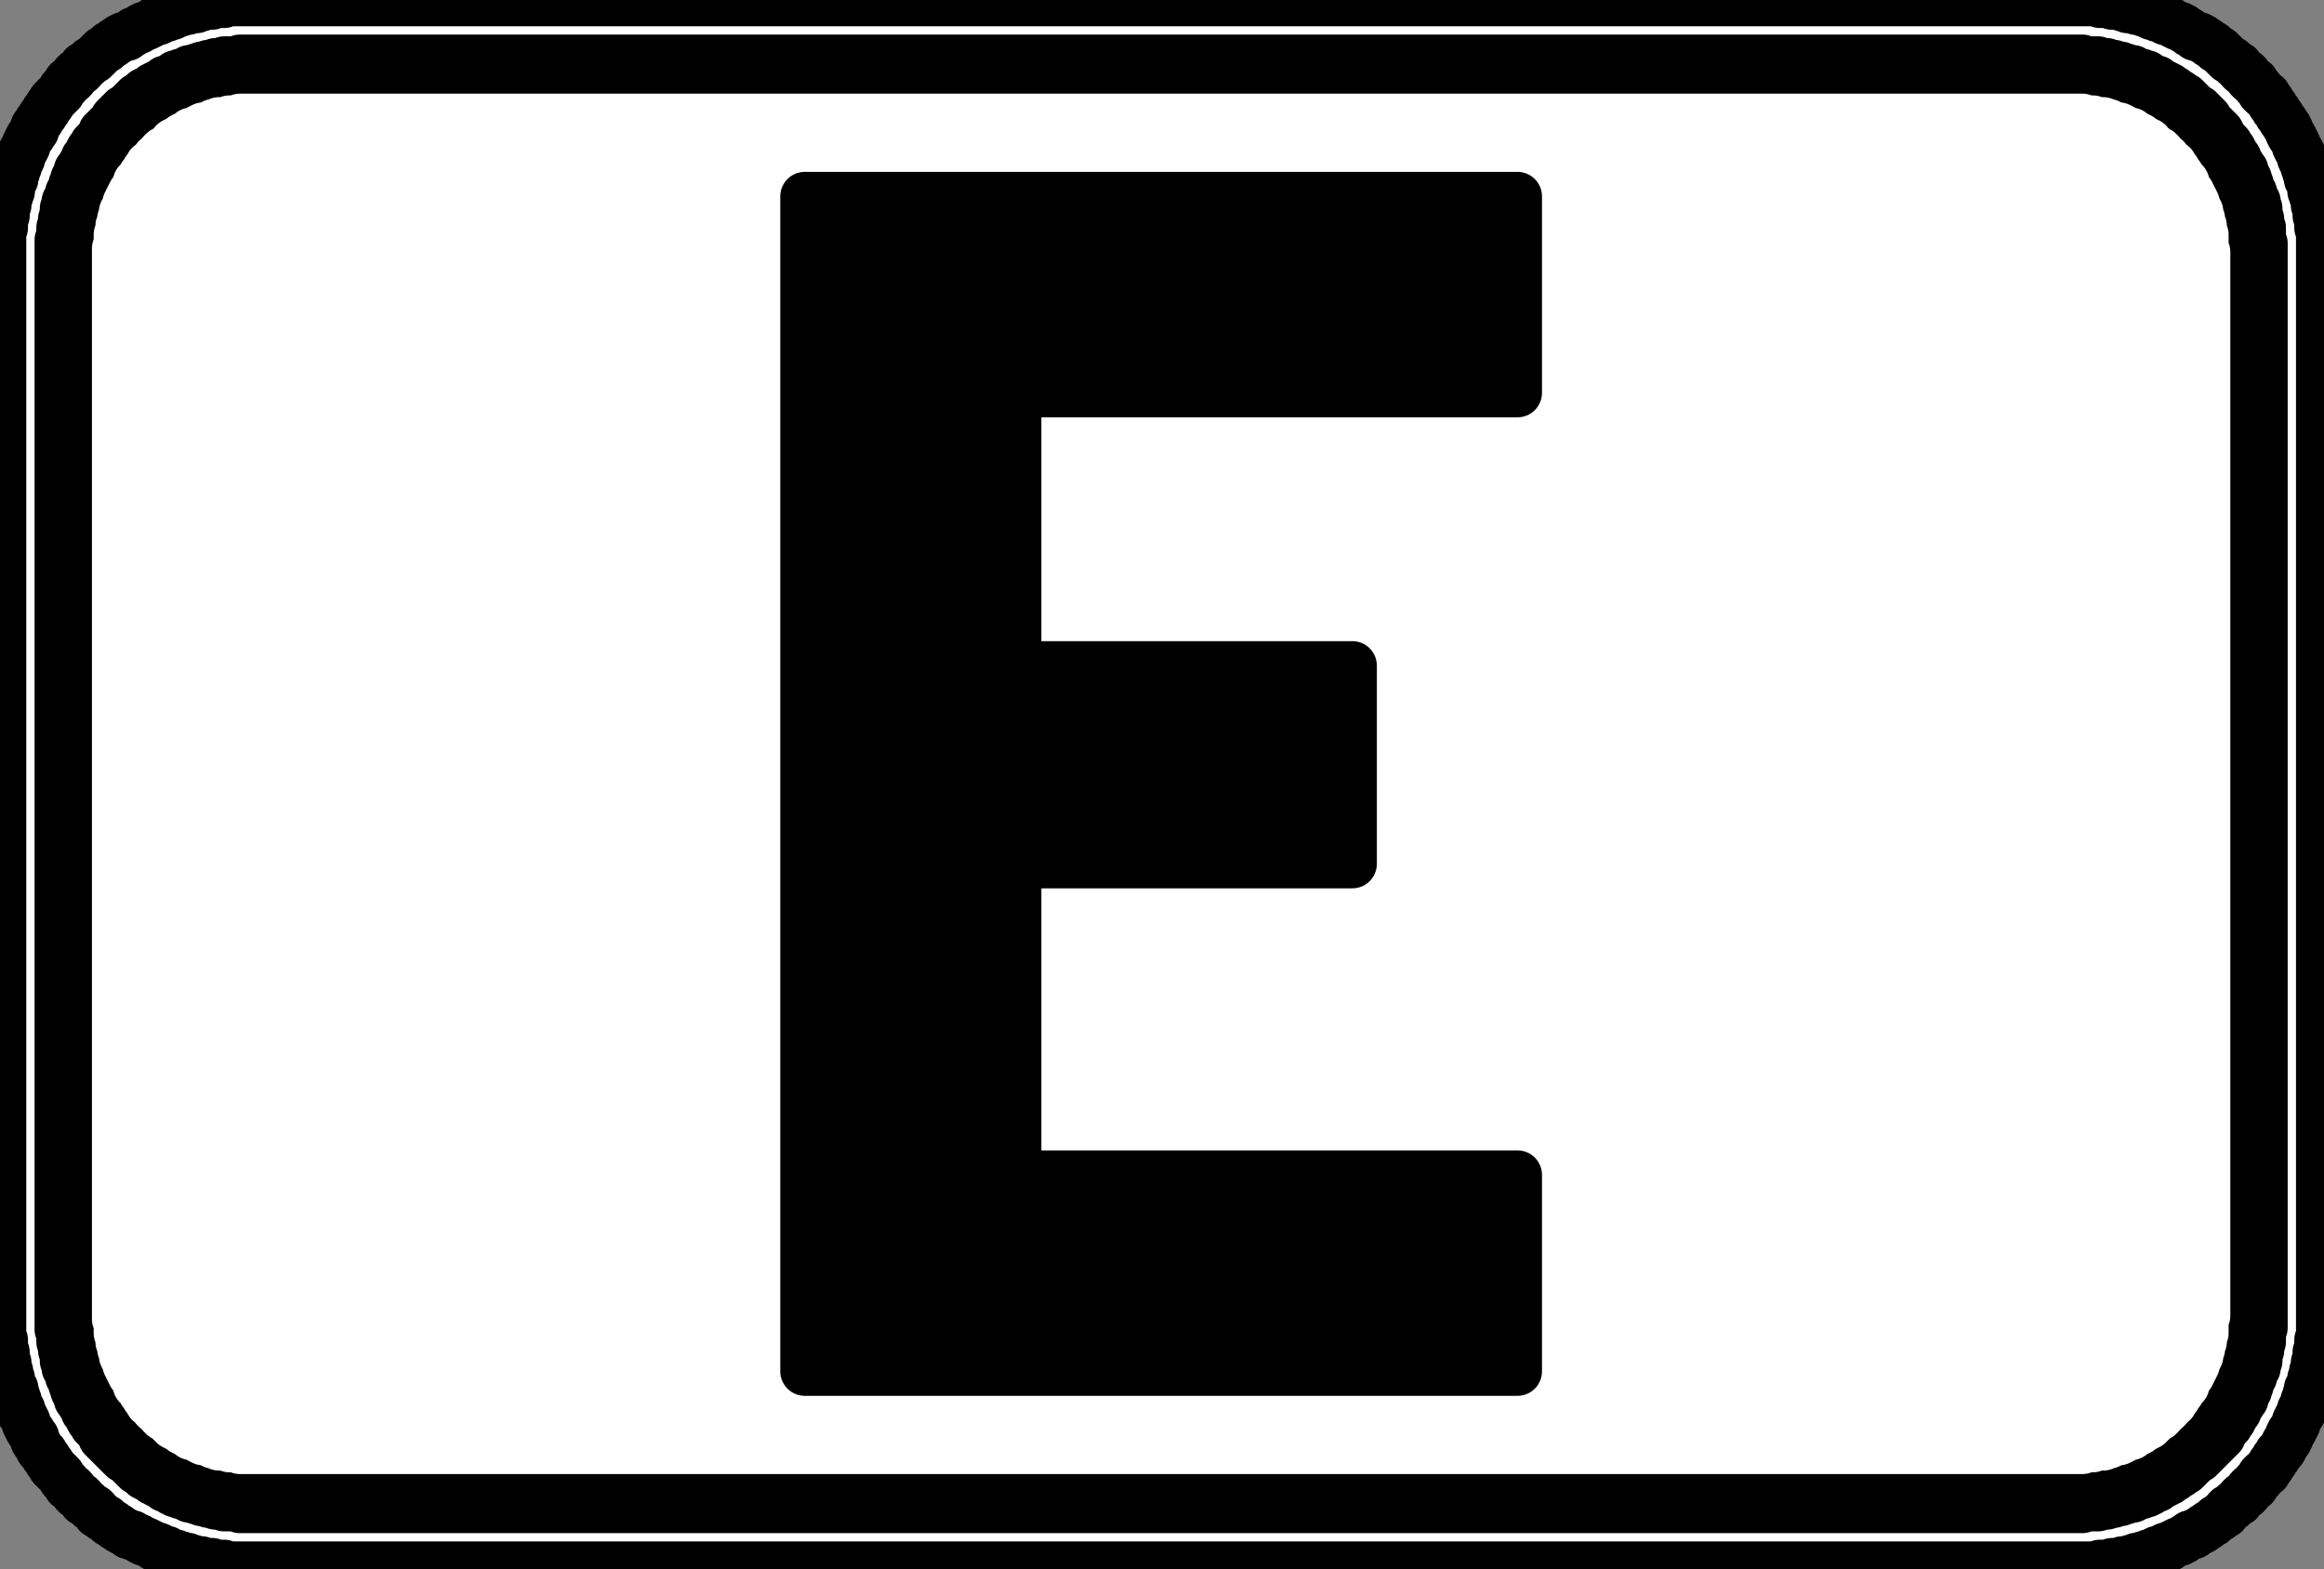 <?xml version="1.0" encoding="UTF-8"?>
<!DOCTYPE svg PUBLIC "-//W3C//DTD SVG 1.1//EN" "http://www.w3.org/Graphics/SVG/1.1/DTD/svg11.dtd">
<svg version="1.2" width="13.37mm" height="9.03mm" viewBox="91232 51099 1337 903" preserveAspectRatio="xMidYMid" fill-rule="evenodd" stroke-width="28.222" stroke-linejoin="round" xmlns="http://www.w3.org/2000/svg" xmlns:ooo="http://xml.openoffice.org/svg/export" xmlns:xlink="http://www.w3.org/1999/xlink" xmlns:presentation="http://sun.com/xmlns/staroffice/presentation" xmlns:smil="http://www.w3.org/2001/SMIL20/" xmlns:anim="urn:oasis:names:tc:opendocument:xmlns:animation:1.0" xml:space="preserve">
 <rect x="91232" y="51099" width="1337" height="903" fill="#808080" stroke="none"/>
 <defs class="EmbeddedBulletChars">
  <g id="bullet-char-template-57356" transform="scale(0,-0)">
   <path d="M 580,1141 L 1163,571 580,0 -4,571 580,1141 Z"/>
  </g>
  <g id="bullet-char-template-57354" transform="scale(0,-0)">
   <path d="M 8,1128 L 1137,1128 1137,0 8,0 8,1128 Z"/>
  </g>
  <g id="bullet-char-template-10146" transform="scale(0,-0)">
   <path d="M 174,0 L 602,739 174,1481 1456,739 174,0 Z M 1358,739 L 309,1346 659,739 1358,739 Z"/>
  </g>
  <g id="bullet-char-template-10132" transform="scale(0,-0)">
   <path d="M 2015,739 L 1276,0 717,0 1260,543 174,543 174,936 1260,936 717,1481 1274,1481 2015,739 Z"/>
  </g>
  <g id="bullet-char-template-10007" transform="scale(0,-0)">
   <path d="M 0,-2 C -7,14 -16,27 -25,37 L 356,567 C 262,823 215,952 215,954 215,979 228,992 255,992 264,992 276,990 289,987 310,991 331,999 354,1012 L 381,999 492,748 772,1049 836,1024 860,1049 C 881,1039 901,1025 922,1006 886,937 835,863 770,784 769,783 710,716 594,584 L 774,223 C 774,196 753,168 711,139 L 727,119 C 717,90 699,76 672,76 641,76 570,178 457,381 L 164,-76 C 142,-110 111,-127 72,-127 30,-127 9,-110 8,-76 1,-67 -2,-52 -2,-32 -2,-23 -1,-13 0,-2 Z"/>
  </g>
  <g id="bullet-char-template-10004" transform="scale(0,-0)">
   <path d="M 285,-33 C 182,-33 111,30 74,156 52,228 41,333 41,471 41,549 55,616 82,672 116,743 169,778 240,778 293,778 328,747 346,684 L 369,508 C 377,444 397,411 428,410 L 1163,1116 C 1174,1127 1196,1133 1229,1133 1271,1133 1292,1118 1292,1087 L 1292,965 C 1292,929 1282,901 1262,881 L 442,47 C 390,-6 338,-33 285,-33 Z"/>
  </g>
  <g id="bullet-char-template-9679" transform="scale(0,-0)">
   <path d="M 813,0 C 632,0 489,54 383,161 276,268 223,411 223,592 223,773 276,916 383,1023 489,1130 632,1184 813,1184 992,1184 1136,1130 1245,1023 1353,916 1407,772 1407,592 1407,412 1353,268 1245,161 1136,54 992,0 813,0 Z"/>
  </g>
  <g id="bullet-char-template-8226" transform="scale(0,-0)">
   <path d="M 346,457 C 273,457 209,483 155,535 101,586 74,649 74,723 74,796 101,859 155,911 209,963 273,989 346,989 419,989 480,963 531,910 582,859 608,796 608,723 608,648 583,586 532,535 482,483 420,457 346,457 Z"/>
  </g>
  <g id="bullet-char-template-8211" transform="scale(0,-0)">
   <path d="M -4,459 L 1135,459 1135,606 -4,606 -4,459 Z"/>
  </g>
  <g id="bullet-char-template-61548" transform="scale(0,-0)">
   <path d="M 173,740 C 173,903 231,1043 346,1159 462,1274 601,1332 765,1332 928,1332 1067,1274 1183,1159 1299,1043 1357,903 1357,740 1357,577 1299,437 1183,322 1067,206 928,148 765,148 601,148 462,206 346,322 231,437 173,577 173,740 Z"/>
  </g>
 </defs>
 <g class="Page">
  <g class="com.sun.star.drawing.PolyPolygonShape">
   <g id="id3">
    <rect class="BoundingBox" stroke="none" fill="none" x="91232" y="51099" width="1337" height="903"/>
    <path fill="rgb(255,255,255)" stroke="none" d="M 91378,52000 L 92423,52000 92425,52000 92426,52000 92428,52000 92430,52000 92432,52000 92433,52000 92435,52000 92437,52000 92439,52000 92440,51999 92442,51999 92444,51999 92446,51999 92447,51998 92449,51998 92451,51998 92453,51997 92454,51997 92456,51997 92458,51996 92460,51996 92461,51995 92463,51995 92465,51994 92466,51994 92468,51993 92470,51993 92471,51992 92473,51991 92475,51991 92476,51990 92478,51989 92480,51989 92481,51988 92483,51987 92485,51986 92486,51986 92488,51985 92489,51984 92491,51983 92492,51982 92494,51982 92495,51981 92497,51980 92499,51979 92500,51978 92502,51977 92503,51976 92505,51975 92506,51974 92507,51973 92509,51972 92510,51971 92512,51970 92513,51968 92514,51967 92516,51966 92517,51965 92518,51964 92520,51963 92521,51961 92522,51960 92524,51959 92525,51958 92526,51956 92527,51955 92529,51954 92530,51952 92531,51951 92532,51950 92533,51948 92534,51947 92536,51946 92537,51944 92538,51943 92539,51941 92540,51940 92541,51938 92542,51937 92543,51935 92544,51934 92545,51933 92546,51931 92547,51929 92548,51928 92549,51926 92549,51925 92550,51923 92551,51922 92552,51920 92553,51918 92553,51917 92554,51915 92555,51913 92556,51912 92556,51910 92557,51909 92558,51907 92558,51905 92559,51904 92559,51902 92560,51900 92560,51898 92561,51897 92562,51895 92562,51893 92562,51892 92563,51890 92563,51888 92564,51886 92564,51884 92564,51883 92565,51881 92565,51879 92565,51877 92566,51876 92566,51874 92566,51872 92566,51870 92567,51869 92567,51867 92567,51865 92567,51863 92567,51861 92567,51860 92567,51858 92567,51856 92567,51854 92567,51246 92567,51244 92567,51242 92567,51240 92567,51239 92567,51237 92567,51235 92567,51233 92567,51231 92566,51230 92566,51228 92566,51226 92566,51224 92565,51223 92565,51221 92565,51219 92564,51217 92564,51216 92564,51214 92563,51212 92563,51210 92562,51209 92562,51207 92562,51205 92561,51203 92560,51202 92560,51200 92559,51198 92559,51197 92558,51195 92558,51193 92557,51192 92556,51190 92556,51188 92555,51186 92554,51185 92553,51183 92553,51182 92552,51180 92551,51178 92550,51177 92549,51175 92549,51174 92548,51172 92547,51171 92546,51169 92545,51168 92544,51166 92543,51165 92542,51163 92541,51162 92540,51160 92539,51159 92538,51157 92537,51156 92536,51154 92534,51153 92533,51152 92532,51150 92531,51149 92530,51148 92529,51146 92527,51145 92526,51144 92525,51142 92524,51141 92522,51140 92521,51139 92520,51137 92518,51136 92517,51135 92516,51134 92514,51133 92513,51132 92512,51131 92510,51129 92509,51128 92507,51127 92506,51126 92505,51125 92503,51124 92502,51123 92500,51122 92499,51121 92497,51120 92495,51120 92494,51119 92492,51118 92491,51117 92489,51116 92488,51115 92486,51114 92485,51114 92483,51113 92481,51112 92480,51111 92478,51111 92476,51110 92475,51109 92473,51109 92471,51108 92470,51108 92468,51107 92466,51106 92465,51106 92463,51105 92461,51105 92460,51104 92458,51104 92456,51104 92454,51103 92453,51103 92451,51102 92449,51102 92447,51102 92446,51101 92444,51101 92442,51101 92440,51101 92439,51100 92437,51100 92435,51100 92433,51100 92432,51100 92430,51100 92428,51100 92426,51100 92425,51100 92423,51100 91378,51100 91376,51100 91375,51100 91373,51100 91371,51100 91369,51100 91368,51100 91366,51100 91364,51100 91362,51100 91361,51101 91359,51101 91357,51101 91355,51101 91354,51102 91352,51102 91350,51102 91348,51103 91347,51103 91345,51104 91343,51104 91341,51104 91340,51105 91338,51105 91336,51106 91335,51106 91333,51107 91331,51108 91329,51108 91328,51109 91326,51109 91325,51110 91323,51111 91321,51111 91320,51112 91318,51113 91316,51114 91315,51114 91313,51115 91312,51116 91309,51117 91308,51118 91306,51119 91305,51120 91303,51120 91301,51121 91300,51122 91298,51123 91297,51124 91295,51125 91294,51126 91293,51127 91291,51128 91290,51129 91288,51131 91287,51132 91286,51133 91284,51134 91283,51135 91282,51136 91280,51137 91279,51139 91278,51140 91276,51141 91275,51142 91274,51144 91273,51145 91271,51146 91270,51148 91269,51149 91268,51150 91267,51152 91266,51153 91265,51154 91263,51156 91262,51157 91261,51159 91260,51160 91259,51162 91258,51163 91257,51165 91256,51166 91255,51168 91254,51169 91253,51171 91252,51172 91252,51174 91251,51175 91250,51177 91249,51178 91248,51180 91247,51182 91247,51183 91246,51185 91245,51186 91244,51188 91244,51190 91243,51192 91242,51193 91242,51195 91241,51197 91241,51198 91240,51200 91240,51202 91239,51203 91238,51205 91238,51207 91238,51209 91237,51210 91237,51212 91236,51214 91236,51216 91236,51217 91235,51219 91235,51221 91235,51223 91234,51224 91234,51226 91234,51228 91234,51230 91233,51231 91233,51233 91233,51235 91233,51237 91233,51239 91233,51240 91233,51242 91233,51244 91233,51246 91233,51854 91233,51856 91233,51858 91233,51860 91233,51861 91233,51863 91233,51865 91233,51867 91233,51869 91234,51870 91234,51872 91234,51874 91234,51876 91235,51877 91235,51879 91235,51881 91236,51883 91236,51884 91236,51886 91237,51888 91237,51890 91238,51892 91238,51893 91238,51895 91239,51897 91240,51898 91240,51900 91241,51902 91241,51904 91242,51905 91242,51907 91243,51909 91244,51910 91244,51912 91245,51913 91246,51915 91247,51917 91247,51918 91248,51920 91249,51922 91250,51923 91251,51925 91252,51926 91252,51928 91253,51929 91254,51931 91255,51933 91256,51934 91257,51935 91258,51937 91259,51938 91260,51940 91261,51941 91262,51943 91263,51944 91265,51946 91266,51947 91267,51948 91268,51950 91269,51951 91270,51952 91271,51954 91273,51955 91274,51956 91275,51958 91276,51959 91278,51960 91279,51961 91280,51963 91282,51964 91283,51965 91284,51966 91286,51967 91287,51968 91288,51970 91290,51971 91291,51972 91293,51973 91294,51974 91295,51975 91297,51976 91298,51977 91300,51978 91301,51979 91303,51980 91305,51981 91306,51982 91308,51982 91309,51983 91312,51984 91313,51985 91315,51986 91316,51986 91318,51987 91320,51988 91321,51989 91323,51989 91325,51990 91326,51991 91328,51991 91329,51992 91331,51993 91333,51993 91335,51994 91336,51994 91338,51995 91340,51995 91341,51996 91343,51996 91345,51997 91347,51997 91348,51997 91350,51998 91352,51998 91354,51998 91355,51999 91357,51999 91359,51999 91361,51999 91362,52000 91364,52000 91366,52000 91368,52000 91369,52000 91371,52000 91373,52000 91375,52000 91376,52000 91378,52000 Z"/>
    <path fill="none" stroke="rgb(0,0,0)" d="M 91378,52000 L 92423,52000 92425,52000 92426,52000 92428,52000 92430,52000 92432,52000 92433,52000 92435,52000 92437,52000 92439,52000 92440,51999 92442,51999 92444,51999 92446,51999 92447,51998 92449,51998 92451,51998 92453,51997 92454,51997 92456,51997 92458,51996 92460,51996 92461,51995 92463,51995 92465,51994 92466,51994 92468,51993 92470,51993 92471,51992 92473,51991 92475,51991 92476,51990 92478,51989 92480,51989 92481,51988 92483,51987 92485,51986 92486,51986 92488,51985 92489,51984 92491,51983 92492,51982 92494,51982 92495,51981 92497,51980 92499,51979 92500,51978 92502,51977 92503,51976 92505,51975 92506,51974 92507,51973 92509,51972 92510,51971 92512,51970 92513,51968 92514,51967 92516,51966 92517,51965 92518,51964 92520,51963 92521,51961 92522,51960 92524,51959 92525,51958 92526,51956 92527,51955 92529,51954 92530,51952 92531,51951 92532,51950 92533,51948 92534,51947 92536,51946 92537,51944 92538,51943 92539,51941 92540,51940 92541,51938 92542,51937 92543,51935 92544,51934 92545,51933 92546,51931 92547,51929 92548,51928 92549,51926 92549,51925 92550,51923 92551,51922 92552,51920 92553,51918 92553,51917 92554,51915 92555,51913 92556,51912 92556,51910 92557,51909 92558,51907 92558,51905 92559,51904 92559,51902 92560,51900 92560,51898 92561,51897 92562,51895 92562,51893 92562,51892 92563,51890 92563,51888 92564,51886 92564,51884 92564,51883 92565,51881 92565,51879 92565,51877 92566,51876 92566,51874 92566,51872 92566,51870 92567,51869 92567,51867 92567,51865 92567,51863 92567,51861 92567,51860 92567,51858 92567,51856 92567,51854 92567,51246 92567,51244 92567,51242 92567,51240 92567,51239 92567,51237 92567,51235 92567,51233 92567,51231 92566,51230 92566,51228 92566,51226 92566,51224 92565,51223 92565,51221 92565,51219 92564,51217 92564,51216 92564,51214 92563,51212 92563,51210 92562,51209 92562,51207 92562,51205 92561,51203 92560,51202 92560,51200 92559,51198 92559,51197 92558,51195 92558,51193 92557,51192 92556,51190 92556,51188 92555,51186 92554,51185 92553,51183 92553,51182 92552,51180 92551,51178 92550,51177 92549,51175 92549,51174 92548,51172 92547,51171 92546,51169 92545,51168 92544,51166 92543,51165 92542,51163 92541,51162 92540,51160 92539,51159 92538,51157 92537,51156 92536,51154 92534,51153 92533,51152 92532,51150 92531,51149 92530,51148 92529,51146 92527,51145 92526,51144 92525,51142 92524,51141 92522,51140 92521,51139 92520,51137 92518,51136 92517,51135 92516,51134 92514,51133 92513,51132 92512,51131 92510,51129 92509,51128 92507,51127 92506,51126 92505,51125 92503,51124 92502,51123 92500,51122 92499,51121 92497,51120 92495,51120 92494,51119 92492,51118 92491,51117 92489,51116 92488,51115 92486,51114 92485,51114 92483,51113 92481,51112 92480,51111 92478,51111 92476,51110 92475,51109 92473,51109 92471,51108 92470,51108 92468,51107 92466,51106 92465,51106 92463,51105 92461,51105 92460,51104 92458,51104 92456,51104 92454,51103 92453,51103 92451,51102 92449,51102 92447,51102 92446,51101 92444,51101 92442,51101 92440,51101 92439,51100 92437,51100 92435,51100 92433,51100 92432,51100 92430,51100 92428,51100 92426,51100 92425,51100 92423,51100 91378,51100 91376,51100 91375,51100 91373,51100 91371,51100 91369,51100 91368,51100 91366,51100 91364,51100 91362,51100 91361,51101 91359,51101 91357,51101 91355,51101 91354,51102 91352,51102 91350,51102 91348,51103 91347,51103 91345,51104 91343,51104 91341,51104 91340,51105 91338,51105 91336,51106 91335,51106 91333,51107 91331,51108 91329,51108 91328,51109 91326,51109 91325,51110 91323,51111 91321,51111 91320,51112 91318,51113 91316,51114 91315,51114 91313,51115 91312,51116 91309,51117 91308,51118 91306,51119 91305,51120 91303,51120 91301,51121 91300,51122 91298,51123 91297,51124 91295,51125 91294,51126 91293,51127 91291,51128 91290,51129 91288,51131 91287,51132 91286,51133 91284,51134 91283,51135 91282,51136 91280,51137 91279,51139 91278,51140 91276,51141 91275,51142 91274,51144 91273,51145 91271,51146 91270,51148 91269,51149 91268,51150 91267,51152 91266,51153 91265,51154 91263,51156 91262,51157 91261,51159 91260,51160 91259,51162 91258,51163 91257,51165 91256,51166 91255,51168 91254,51169 91253,51171 91252,51172 91252,51174 91251,51175 91250,51177 91249,51178 91248,51180 91247,51182 91247,51183 91246,51185 91245,51186 91244,51188 91244,51190 91243,51192 91242,51193 91242,51195 91241,51197 91241,51198 91240,51200 91240,51202 91239,51203 91238,51205 91238,51207 91238,51209 91237,51210 91237,51212 91236,51214 91236,51216 91236,51217 91235,51219 91235,51221 91235,51223 91234,51224 91234,51226 91234,51228 91234,51230 91233,51231 91233,51233 91233,51235 91233,51237 91233,51239 91233,51240 91233,51242 91233,51244 91233,51246 91233,51854 91233,51856 91233,51858 91233,51860 91233,51861 91233,51863 91233,51865 91233,51867 91233,51869 91234,51870 91234,51872 91234,51874 91234,51876 91235,51877 91235,51879 91235,51881 91236,51883 91236,51884 91236,51886 91237,51888 91237,51890 91238,51892 91238,51893 91238,51895 91239,51897 91240,51898 91240,51900 91241,51902 91241,51904 91242,51905 91242,51907 91243,51909 91244,51910 91244,51912 91245,51913 91246,51915 91247,51917 91247,51918 91248,51920 91249,51922 91250,51923 91251,51925 91252,51926 91252,51928 91253,51929 91254,51931 91255,51933 91256,51934 91257,51935 91258,51937 91259,51938 91260,51940 91261,51941 91262,51943 91263,51944 91265,51946 91266,51947 91267,51948 91268,51950 91269,51951 91270,51952 91271,51954 91273,51955 91274,51956 91275,51958 91276,51959 91278,51960 91279,51961 91280,51963 91282,51964 91283,51965 91284,51966 91286,51967 91287,51968 91288,51970 91290,51971 91291,51972 91293,51973 91294,51974 91295,51975 91297,51976 91298,51977 91300,51978 91301,51979 91303,51980 91305,51981 91306,51982 91308,51982 91309,51983 91312,51984 91313,51985 91315,51986 91316,51986 91318,51987 91320,51988 91321,51989 91323,51989 91325,51990 91326,51991 91328,51991 91329,51992 91331,51993 91333,51993 91335,51994 91336,51994 91338,51995 91340,51995 91341,51996 91343,51996 91345,51997 91347,51997 91348,51997 91350,51998 91352,51998 91354,51998 91355,51999 91357,51999 91359,51999 91361,51999 91362,52000 91364,52000 91366,52000 91368,52000 91369,52000 91371,52000 91373,52000 91375,52000 91376,52000 91378,52000 Z"/>
   </g>
  </g>
  <g class="com.sun.star.drawing.PolyPolygonShape">
   <g id="id4">
    <rect class="BoundingBox" stroke="none" fill="none" x="91265" y="51132" width="1271" height="837"/>
    <path fill="rgb(0,0,0)" stroke="none" d="M 91377,51967 L 92423,51967 92424,51967 92426,51967 92427,51967 92428,51967 92430,51967 92431,51966 92432,51966 92434,51966 92435,51966 92436,51966 92438,51966 92439,51966 92440,51965 92442,51965 92443,51965 92444,51965 92446,51964 92447,51964 92448,51964 92450,51963 92451,51963 92452,51963 92454,51962 92455,51962 92456,51961 92458,51961 92459,51961 92460,51960 92461,51960 92463,51959 92464,51959 92465,51958 92467,51958 92468,51957 92469,51957 92470,51956 92472,51955 92473,51955 92474,51954 92475,51953 92476,51953 92478,51952 92479,51951 92480,51951 92481,51950 92482,51949 92483,51949 92484,51948 92486,51947 92487,51946 92488,51945 92489,51945 92490,51944 92491,51943 92492,51942 92493,51941 92494,51940 92495,51939 92496,51938 92497,51938 92498,51937 92499,51936 92500,51935 92501,51934 92502,51933 92503,51932 92504,51931 92505,51930 92506,51929 92507,51928 92508,51927 92509,51926 92510,51925 92510,51923 92511,51922 92512,51921 92513,51920 92514,51919 92514,51918 92515,51917 92516,51916 92517,51914 92517,51913 92518,51912 92519,51911 92519,51910 92520,51908 92521,51907 92521,51906 92522,51905 92523,51904 92523,51902 92524,51901 92524,51900 92525,51899 92525,51897 92526,51896 92526,51895 92527,51893 92527,51892 92528,51891 92528,51890 92529,51888 92529,51887 92530,51886 92530,51884 92530,51883 92531,51882 92531,51880 92531,51879 92531,51878 92532,51876 92532,51875 92532,51873 92532,51872 92533,51871 92533,51869 92533,51868 92533,51867 92533,51865 92533,51864 92534,51863 92534,51861 92534,51860 92534,51858 92534,51857 92534,51856 92534,51854 92534,51247 92534,51245 92534,51244 92534,51243 92534,51241 92534,51240 92534,51239 92533,51237 92533,51236 92533,51234 92533,51233 92533,51232 92533,51230 92532,51229 92532,51228 92532,51226 92532,51225 92531,51224 92531,51222 92531,51221 92531,51219 92530,51218 92530,51217 92530,51215 92529,51214 92529,51213 92528,51212 92528,51210 92527,51209 92527,51208 92526,51206 92526,51205 92525,51204 92525,51202 92524,51201 92524,51200 92523,51199 92523,51197 92522,51196 92521,51195 92521,51194 92520,51193 92519,51191 92519,51190 92518,51189 92517,51188 92517,51187 92516,51185 92515,51184 92514,51183 92514,51182 92513,51181 92512,51180 92511,51179 92510,51178 92510,51177 92509,51175 92508,51174 92507,51173 92506,51172 92505,51171 92504,51170 92503,51169 92502,51167 92501,51166 92500,51165 92499,51164 92498,51163 92497,51162 92496,51162 92495,51161 92494,51160 92493,51159 92492,51158 92491,51157 92490,51156 92489,51155 92488,51155 92487,51154 92486,51153 92484,51152 92483,51151 92482,51151 92481,51150 92480,51149 92479,51149 92478,51148 92476,51147 92475,51147 92474,51146 92473,51145 92472,51145 92470,51144 92469,51144 92468,51143 92467,51142 92465,51142 92464,51141 92463,51141 92461,51140 92460,51140 92459,51139 92458,51139 92456,51139 92455,51138 92454,51138 92452,51137 92451,51137 92450,51137 92448,51136 92447,51136 92446,51136 92444,51135 92443,51135 92442,51135 92440,51135 92439,51134 92438,51134 92436,51134 92435,51134 92434,51134 92432,51134 92431,51134 92430,51133 92428,51133 92427,51133 92426,51133 92424,51133 92423,51133 91377,51133 91376,51133 91374,51133 91373,51133 91372,51133 91370,51133 91369,51134 91368,51134 91366,51134 91365,51134 91364,51134 91362,51134 91361,51134 91360,51135 91358,51135 91357,51135 91356,51135 91354,51136 91353,51136 91352,51136 91350,51137 91349,51137 91348,51137 91346,51138 91345,51138 91344,51139 91342,51139 91341,51139 91340,51140 91339,51140 91337,51141 91336,51141 91335,51142 91333,51142 91332,51143 91331,51144 91330,51144 91328,51145 91327,51145 91326,51146 91325,51147 91324,51147 91322,51148 91321,51149 91320,51149 91319,51150 91318,51151 91317,51151 91315,51152 91314,51153 91313,51154 91312,51155 91311,51155 91310,51156 91309,51157 91308,51158 91307,51159 91306,51160 91305,51161 91304,51162 91303,51162 91302,51163 91301,51164 91300,51165 91299,51166 91298,51167 91297,51169 91296,51170 91295,51171 91294,51172 91293,51173 91292,51174 91291,51175 91291,51177 91290,51178 91289,51179 91288,51180 91287,51181 91286,51182 91286,51183 91285,51184 91284,51185 91283,51187 91283,51188 91282,51189 91281,51190 91281,51191 91280,51193 91279,51194 91279,51195 91278,51196 91277,51197 91277,51199 91276,51200 91276,51201 91275,51202 91275,51204 91274,51205 91274,51206 91273,51208 91273,51209 91272,51210 91272,51212 91271,51213 91271,51214 91270,51215 91270,51217 91270,51218 91269,51219 91269,51221 91269,51222 91269,51224 91268,51225 91268,51226 91268,51228 91268,51229 91267,51230 91267,51232 91267,51233 91267,51234 91267,51236 91266,51237 91266,51239 91266,51240 91266,51241 91266,51243 91266,51244 91266,51245 91266,51247 91266,51854 91266,51856 91266,51857 91266,51858 91266,51860 91266,51861 91266,51863 91266,51864 91267,51865 91267,51867 91267,51868 91267,51869 91267,51871 91268,51872 91268,51873 91268,51875 91268,51876 91269,51878 91269,51879 91269,51880 91269,51882 91270,51883 91270,51884 91270,51886 91271,51887 91271,51888 91272,51890 91272,51891 91273,51892 91273,51893 91274,51895 91274,51896 91275,51897 91275,51899 91276,51900 91276,51901 91277,51902 91277,51904 91278,51905 91279,51906 91279,51907 91280,51908 91281,51910 91281,51911 91282,51912 91283,51913 91283,51914 91284,51916 91285,51917 91286,51918 91286,51919 91287,51920 91288,51921 91289,51922 91290,51923 91291,51925 91291,51926 91292,51927 91293,51928 91294,51929 91295,51930 91296,51931 91297,51932 91298,51933 91299,51934 91300,51935 91301,51936 91302,51937 91303,51938 91304,51938 91305,51939 91306,51940 91307,51941 91308,51942 91309,51943 91310,51944 91311,51945 91312,51945 91313,51946 91314,51947 91315,51948 91317,51949 91318,51949 91319,51950 91320,51951 91321,51951 91322,51952 91324,51953 91325,51953 91326,51954 91327,51955 91328,51955 91330,51956 91331,51957 91332,51957 91333,51958 91335,51958 91336,51959 91337,51959 91339,51960 91340,51960 91341,51961 91342,51961 91344,51961 91345,51962 91346,51962 91348,51963 91349,51963 91350,51963 91352,51964 91353,51964 91354,51964 91356,51965 91357,51965 91358,51965 91360,51965 91361,51966 91362,51966 91364,51966 91365,51966 91366,51966 91368,51966 91369,51966 91370,51967 91372,51967 91373,51967 91374,51967 91376,51967 91377,51967 Z"/>
    <path fill="none" stroke="rgb(0,0,0)" d="M 91377,51967 L 92423,51967 92424,51967 92426,51967 92427,51967 92428,51967 92430,51967 92431,51966 92432,51966 92434,51966 92435,51966 92436,51966 92438,51966 92439,51966 92440,51965 92442,51965 92443,51965 92444,51965 92446,51964 92447,51964 92448,51964 92450,51963 92451,51963 92452,51963 92454,51962 92455,51962 92456,51961 92458,51961 92459,51961 92460,51960 92461,51960 92463,51959 92464,51959 92465,51958 92467,51958 92468,51957 92469,51957 92470,51956 92472,51955 92473,51955 92474,51954 92475,51953 92476,51953 92478,51952 92479,51951 92480,51951 92481,51950 92482,51949 92483,51949 92484,51948 92486,51947 92487,51946 92488,51945 92489,51945 92490,51944 92491,51943 92492,51942 92493,51941 92494,51940 92495,51939 92496,51938 92497,51938 92498,51937 92499,51936 92500,51935 92501,51934 92502,51933 92503,51932 92504,51931 92505,51930 92506,51929 92507,51928 92508,51927 92509,51926 92510,51925 92510,51923 92511,51922 92512,51921 92513,51920 92514,51919 92514,51918 92515,51917 92516,51916 92517,51914 92517,51913 92518,51912 92519,51911 92519,51910 92520,51908 92521,51907 92521,51906 92522,51905 92523,51904 92523,51902 92524,51901 92524,51900 92525,51899 92525,51897 92526,51896 92526,51895 92527,51893 92527,51892 92528,51891 92528,51890 92529,51888 92529,51887 92530,51886 92530,51884 92530,51883 92531,51882 92531,51880 92531,51879 92531,51878 92532,51876 92532,51875 92532,51873 92532,51872 92533,51871 92533,51869 92533,51868 92533,51867 92533,51865 92533,51864 92534,51863 92534,51861 92534,51860 92534,51858 92534,51857 92534,51856 92534,51854 92534,51247 92534,51245 92534,51244 92534,51243 92534,51241 92534,51240 92534,51239 92533,51237 92533,51236 92533,51234 92533,51233 92533,51232 92533,51230 92532,51229 92532,51228 92532,51226 92532,51225 92531,51224 92531,51222 92531,51221 92531,51219 92530,51218 92530,51217 92530,51215 92529,51214 92529,51213 92528,51212 92528,51210 92527,51209 92527,51208 92526,51206 92526,51205 92525,51204 92525,51202 92524,51201 92524,51200 92523,51199 92523,51197 92522,51196 92521,51195 92521,51194 92520,51193 92519,51191 92519,51190 92518,51189 92517,51188 92517,51187 92516,51185 92515,51184 92514,51183 92514,51182 92513,51181 92512,51180 92511,51179 92510,51178 92510,51177 92509,51175 92508,51174 92507,51173 92506,51172 92505,51171 92504,51170 92503,51169 92502,51167 92501,51166 92500,51165 92499,51164 92498,51163 92497,51162 92496,51162 92495,51161 92494,51160 92493,51159 92492,51158 92491,51157 92490,51156 92489,51155 92488,51155 92487,51154 92486,51153 92484,51152 92483,51151 92482,51151 92481,51150 92480,51149 92479,51149 92478,51148 92476,51147 92475,51147 92474,51146 92473,51145 92472,51145 92470,51144 92469,51144 92468,51143 92467,51142 92465,51142 92464,51141 92463,51141 92461,51140 92460,51140 92459,51139 92458,51139 92456,51139 92455,51138 92454,51138 92452,51137 92451,51137 92450,51137 92448,51136 92447,51136 92446,51136 92444,51135 92443,51135 92442,51135 92440,51135 92439,51134 92438,51134 92436,51134 92435,51134 92434,51134 92432,51134 92431,51134 92430,51133 92428,51133 92427,51133 92426,51133 92424,51133 92423,51133 91377,51133 91376,51133 91374,51133 91373,51133 91372,51133 91370,51133 91369,51134 91368,51134 91366,51134 91365,51134 91364,51134 91362,51134 91361,51134 91360,51135 91358,51135 91357,51135 91356,51135 91354,51136 91353,51136 91352,51136 91350,51137 91349,51137 91348,51137 91346,51138 91345,51138 91344,51139 91342,51139 91341,51139 91340,51140 91339,51140 91337,51141 91336,51141 91335,51142 91333,51142 91332,51143 91331,51144 91330,51144 91328,51145 91327,51145 91326,51146 91325,51147 91324,51147 91322,51148 91321,51149 91320,51149 91319,51150 91318,51151 91317,51151 91315,51152 91314,51153 91313,51154 91312,51155 91311,51155 91310,51156 91309,51157 91308,51158 91307,51159 91306,51160 91305,51161 91304,51162 91303,51162 91302,51163 91301,51164 91300,51165 91299,51166 91298,51167 91297,51169 91296,51170 91295,51171 91294,51172 91293,51173 91292,51174 91291,51175 91291,51177 91290,51178 91289,51179 91288,51180 91287,51181 91286,51182 91286,51183 91285,51184 91284,51185 91283,51187 91283,51188 91282,51189 91281,51190 91281,51191 91280,51193 91279,51194 91279,51195 91278,51196 91277,51197 91277,51199 91276,51200 91276,51201 91275,51202 91275,51204 91274,51205 91274,51206 91273,51208 91273,51209 91272,51210 91272,51212 91271,51213 91271,51214 91270,51215 91270,51217 91270,51218 91269,51219 91269,51221 91269,51222 91269,51224 91268,51225 91268,51226 91268,51228 91268,51229 91267,51230 91267,51232 91267,51233 91267,51234 91267,51236 91266,51237 91266,51239 91266,51240 91266,51241 91266,51243 91266,51244 91266,51245 91266,51247 91266,51854 91266,51856 91266,51857 91266,51858 91266,51860 91266,51861 91266,51863 91266,51864 91267,51865 91267,51867 91267,51868 91267,51869 91267,51871 91268,51872 91268,51873 91268,51875 91268,51876 91269,51878 91269,51879 91269,51880 91269,51882 91270,51883 91270,51884 91270,51886 91271,51887 91271,51888 91272,51890 91272,51891 91273,51892 91273,51893 91274,51895 91274,51896 91275,51897 91275,51899 91276,51900 91276,51901 91277,51902 91277,51904 91278,51905 91279,51906 91279,51907 91280,51908 91281,51910 91281,51911 91282,51912 91283,51913 91283,51914 91284,51916 91285,51917 91286,51918 91286,51919 91287,51920 91288,51921 91289,51922 91290,51923 91291,51925 91291,51926 91292,51927 91293,51928 91294,51929 91295,51930 91296,51931 91297,51932 91298,51933 91299,51934 91300,51935 91301,51936 91302,51937 91303,51938 91304,51938 91305,51939 91306,51940 91307,51941 91308,51942 91309,51943 91310,51944 91311,51945 91312,51945 91313,51946 91314,51947 91315,51948 91317,51949 91318,51949 91319,51950 91320,51951 91321,51951 91322,51952 91324,51953 91325,51953 91326,51954 91327,51955 91328,51955 91330,51956 91331,51957 91332,51957 91333,51958 91335,51958 91336,51959 91337,51959 91339,51960 91340,51960 91341,51961 91342,51961 91344,51961 91345,51962 91346,51962 91348,51963 91349,51963 91350,51963 91352,51964 91353,51964 91354,51964 91356,51965 91357,51965 91358,51965 91360,51965 91361,51966 91362,51966 91364,51966 91365,51966 91366,51966 91368,51966 91369,51966 91370,51967 91372,51967 91373,51967 91374,51967 91376,51967 91377,51967 Z"/>
   </g>
  </g>
  <g class="com.sun.star.drawing.PolyPolygonShape">
   <g id="id5">
    <rect class="BoundingBox" stroke="none" fill="none" x="91298" y="51166" width="1205" height="769"/>
    <path fill="rgb(255,255,255)" stroke="none" d="M 91377,51933 L 92423,51933 92425,51933 92427,51933 92428,51933 92430,51933 92432,51932 92434,51932 92436,51932 92438,51931 92440,51931 92442,51931 92443,51930 92445,51930 92447,51929 92449,51928 92451,51928 92453,51927 92454,51926 92456,51925 92458,51925 92459,51924 92461,51923 92463,51922 92464,51921 92466,51920 92468,51919 92469,51918 92471,51916 92472,51915 92474,51914 92475,51913 92476,51911 92478,51910 92479,51909 92480,51907 92482,51906 92483,51904 92484,51903 92485,51901 92486,51900 92487,51898 92489,51896 92489,51895 92490,51893 92491,51891 92492,51890 92493,51888 92494,51886 92495,51884 92495,51883 92496,51881 92497,51879 92497,51877 92498,51875 92498,51873 92499,51871 92499,51870 92499,51868 92500,51866 92500,51864 92500,51862 92500,51860 92500,51858 92501,51856 92501,51854 92501,51246 92501,51244 92500,51242 92500,51240 92500,51238 92500,51236 92500,51234 92499,51232 92499,51230 92499,51229 92498,51227 92498,51225 92497,51223 92497,51221 92496,51219 92495,51217 92495,51216 92494,51214 92493,51212 92492,51210 92491,51209 92490,51207 92489,51205 92489,51204 92487,51202 92486,51200 92485,51199 92484,51197 92483,51196 92482,51194 92480,51193 92479,51192 92478,51190 92476,51189 92475,51187 92474,51186 92472,51185 92471,51184 92469,51183 92468,51181 92466,51180 92464,51179 92463,51178 92461,51177 92459,51176 92458,51175 92456,51175 92454,51174 92453,51173 92451,51172 92449,51172 92447,51171 92445,51170 92443,51170 92442,51169 92440,51169 92438,51169 92436,51168 92434,51168 92432,51168 92430,51167 92428,51167 92427,51167 92425,51167 92423,51167 91377,51167 91375,51167 91373,51167 91372,51167 91370,51167 91368,51168 91366,51168 91364,51168 91362,51169 91360,51169 91358,51169 91356,51170 91355,51170 91353,51171 91351,51172 91349,51172 91347,51173 91346,51174 91344,51175 91342,51175 91341,51176 91339,51177 91337,51178 91336,51179 91334,51180 91332,51181 91331,51183 91329,51184 91328,51185 91326,51186 91325,51187 91324,51189 91322,51190 91321,51192 91320,51193 91318,51194 91317,51196 91316,51197 91315,51199 91314,51200 91313,51202 91311,51204 91311,51205 91310,51207 91309,51209 91308,51210 91307,51212 91306,51214 91305,51216 91305,51217 91304,51219 91303,51221 91303,51223 91302,51225 91302,51227 91301,51229 91301,51230 91301,51232 91300,51234 91300,51236 91300,51238 91300,51240 91299,51242 91299,51244 91299,51246 91299,51854 91299,51856 91299,51858 91300,51860 91300,51862 91300,51864 91300,51866 91301,51868 91301,51870 91301,51871 91302,51873 91302,51875 91303,51877 91303,51879 91304,51881 91305,51883 91305,51884 91306,51886 91307,51888 91308,51890 91309,51891 91310,51893 91311,51895 91311,51896 91313,51898 91314,51900 91315,51901 91316,51903 91317,51904 91318,51906 91320,51907 91321,51909 91322,51910 91324,51911 91325,51913 91326,51914 91328,51915 91329,51916 91331,51918 91332,51919 91334,51920 91336,51921 91337,51922 91339,51923 91341,51924 91342,51925 91344,51925 91346,51926 91347,51927 91349,51928 91351,51928 91353,51929 91355,51930 91356,51930 91358,51931 91360,51931 91362,51931 91364,51932 91366,51932 91368,51932 91370,51933 91372,51933 91373,51933 91375,51933 91377,51933 Z"/>
    <path fill="none" stroke="rgb(255,255,255)" d="M 91377,51933 L 92423,51933 92425,51933 92427,51933 92428,51933 92430,51933 92432,51932 92434,51932 92436,51932 92438,51931 92440,51931 92442,51931 92443,51930 92445,51930 92447,51929 92449,51928 92451,51928 92453,51927 92454,51926 92456,51925 92458,51925 92459,51924 92461,51923 92463,51922 92464,51921 92466,51920 92468,51919 92469,51918 92471,51916 92472,51915 92474,51914 92475,51913 92476,51911 92478,51910 92479,51909 92480,51907 92482,51906 92483,51904 92484,51903 92485,51901 92486,51900 92487,51898 92489,51896 92489,51895 92490,51893 92491,51891 92492,51890 92493,51888 92494,51886 92495,51884 92495,51883 92496,51881 92497,51879 92497,51877 92498,51875 92498,51873 92499,51871 92499,51870 92499,51868 92500,51866 92500,51864 92500,51862 92500,51860 92500,51858 92501,51856 92501,51854 92501,51246 92501,51244 92500,51242 92500,51240 92500,51238 92500,51236 92500,51234 92499,51232 92499,51230 92499,51229 92498,51227 92498,51225 92497,51223 92497,51221 92496,51219 92495,51217 92495,51216 92494,51214 92493,51212 92492,51210 92491,51209 92490,51207 92489,51205 92489,51204 92487,51202 92486,51200 92485,51199 92484,51197 92483,51196 92482,51194 92480,51193 92479,51192 92478,51190 92476,51189 92475,51187 92474,51186 92472,51185 92471,51184 92469,51183 92468,51181 92466,51180 92464,51179 92463,51178 92461,51177 92459,51176 92458,51175 92456,51175 92454,51174 92453,51173 92451,51172 92449,51172 92447,51171 92445,51170 92443,51170 92442,51169 92440,51169 92438,51169 92436,51168 92434,51168 92432,51168 92430,51167 92428,51167 92427,51167 92425,51167 92423,51167 91377,51167 91375,51167 91373,51167 91372,51167 91370,51167 91368,51168 91366,51168 91364,51168 91362,51169 91360,51169 91358,51169 91356,51170 91355,51170 91353,51171 91351,51172 91349,51172 91347,51173 91346,51174 91344,51175 91342,51175 91341,51176 91339,51177 91337,51178 91336,51179 91334,51180 91332,51181 91331,51183 91329,51184 91328,51185 91326,51186 91325,51187 91324,51189 91322,51190 91321,51192 91320,51193 91318,51194 91317,51196 91316,51197 91315,51199 91314,51200 91313,51202 91311,51204 91311,51205 91310,51207 91309,51209 91308,51210 91307,51212 91306,51214 91305,51216 91305,51217 91304,51219 91303,51221 91303,51223 91302,51225 91302,51227 91301,51229 91301,51230 91301,51232 91300,51234 91300,51236 91300,51238 91300,51240 91299,51242 91299,51244 91299,51246 91299,51854 91299,51856 91299,51858 91300,51860 91300,51862 91300,51864 91300,51866 91301,51868 91301,51870 91301,51871 91302,51873 91302,51875 91303,51877 91303,51879 91304,51881 91305,51883 91305,51884 91306,51886 91307,51888 91308,51890 91309,51891 91310,51893 91311,51895 91311,51896 91313,51898 91314,51900 91315,51901 91316,51903 91317,51904 91318,51906 91320,51907 91321,51909 91322,51910 91324,51911 91325,51913 91326,51914 91328,51915 91329,51916 91331,51918 91332,51919 91334,51920 91336,51921 91337,51922 91339,51923 91341,51924 91342,51925 91344,51925 91346,51926 91347,51927 91349,51928 91351,51928 91353,51929 91355,51930 91356,51930 91358,51931 91360,51931 91362,51931 91364,51932 91366,51932 91368,51932 91370,51933 91372,51933 91373,51933 91375,51933 91377,51933 Z"/>
   </g>
  </g>
  <g class="com.sun.star.drawing.PolyPolygonShape">
   <g id="id6">
    <rect class="BoundingBox" stroke="none" fill="none" x="91694" y="51211" width="413" height="679"/>
    <path fill="rgb(0,0,0)" stroke="none" d="M 91695,51888 L 92105,51888 92105,51775 91817,51775 91817,51596 92010,51596 92010,51482 91817,51482 91817,51325 92105,51325 92105,51212 91695,51212 91695,51888 Z"/>
    <path fill="none" stroke="rgb(0,0,0)" d="M 91695,51888 L 92105,51888 92105,51775 91817,51775 91817,51596 92010,51596 92010,51482 91817,51482 91817,51325 92105,51325 92105,51212 91695,51212 91695,51888 Z"/>
   </g>
  </g>
 </g>
</svg>